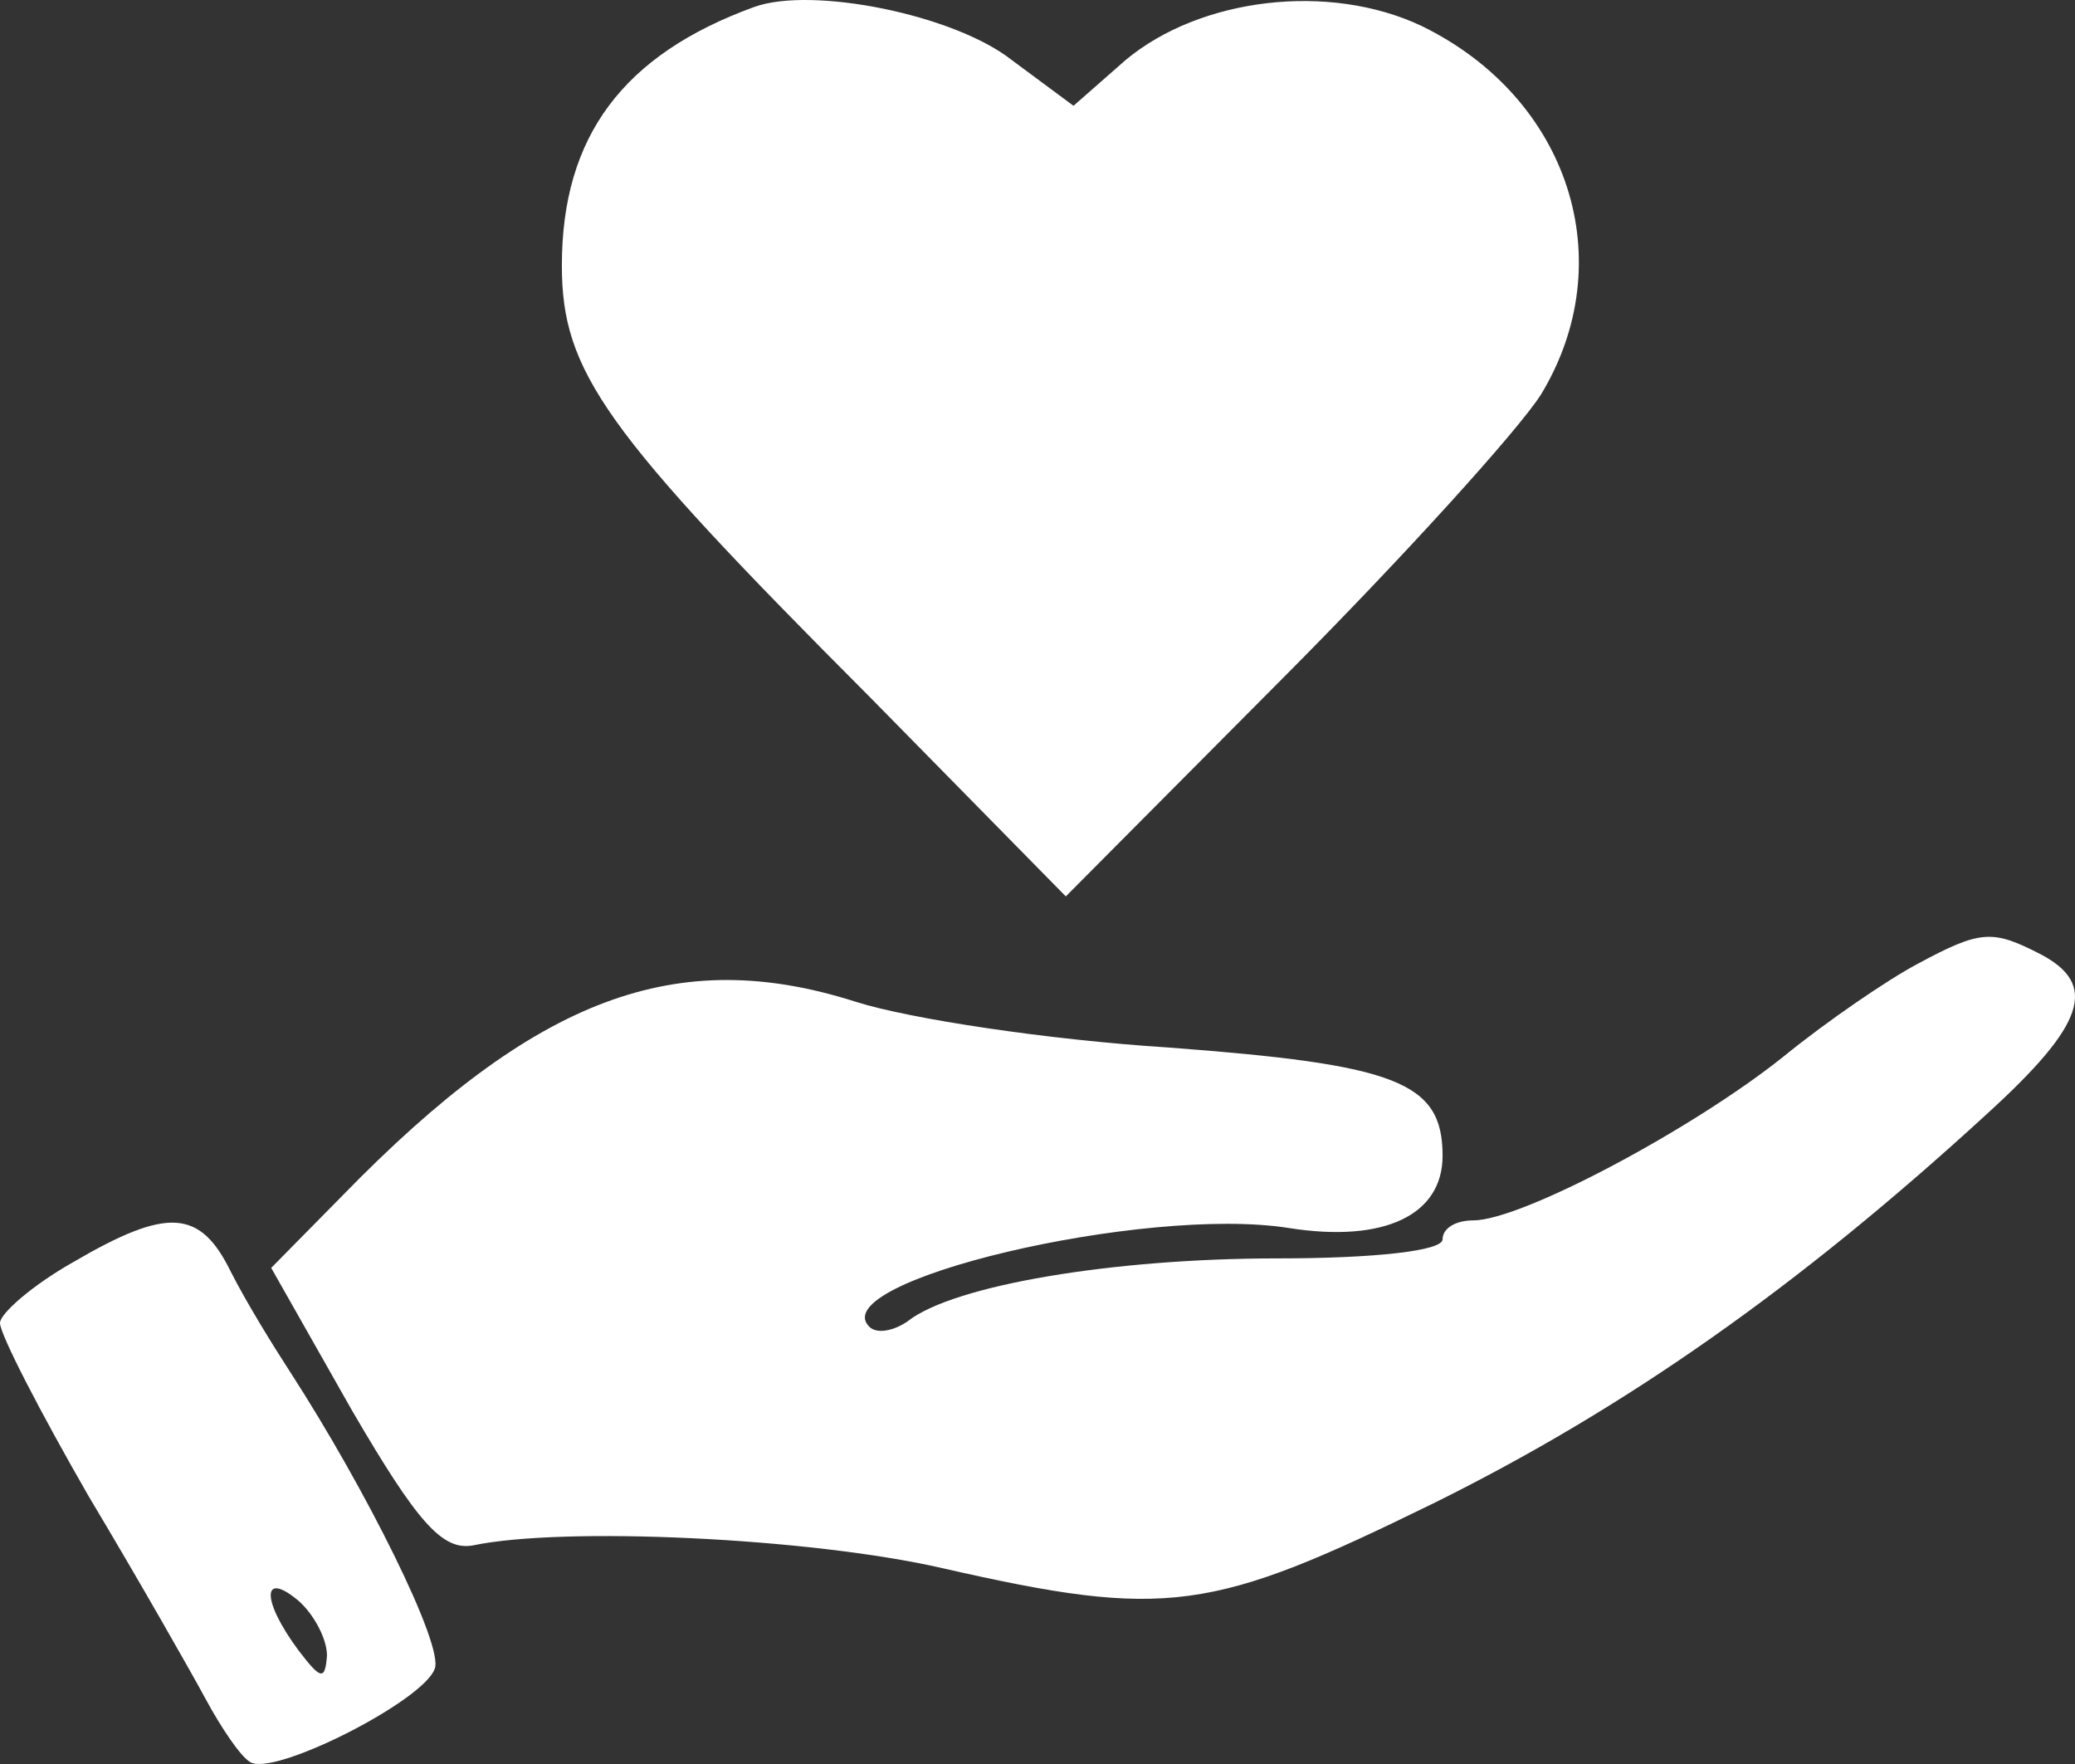 <svg width="100" height="85" viewBox="0 0 100 85" fill="none" xmlns="http://www.w3.org/2000/svg">
<rect x="0" y="0" width="100" height="85" fill="#333333" stroke="none"/>
<path d="M92.417 46.443C91.027 47.175 88.061 49.19 85.929 50.93C81.572 54.41 73.322 58.805 71.005 58.805C70.17 58.805 69.522 59.172 69.522 59.721C69.522 60.27 66.277 60.637 61.55 60.637C53.671 60.637 45.977 61.919 43.752 63.659C43.103 64.117 42.269 64.3 41.898 63.934C39.674 61.736 55.154 58.073 62.106 59.172C66.741 59.904 69.522 58.531 69.522 55.692C69.522 52.12 67.297 51.296 56.266 50.472C50.519 50.106 43.845 49.098 41.249 48.274C32.629 45.527 25.862 47.999 16.5 57.615L13.07 61.095L16.963 67.963C20.115 73.366 21.32 74.739 22.803 74.465C27.16 73.549 39.025 74.098 45.421 75.564C56.266 78.036 58.398 77.67 69.058 72.45C78.328 67.871 86.67 62.01 95.754 53.677C100.482 49.373 101.131 47.45 98.35 45.985C96.032 44.794 95.476 44.794 92.417 46.443Z" fill="white"/>
<path d="M3.522 60.82C1.576 61.919 0 63.292 0 63.75C0 64.3 1.947 68.054 4.264 72.084C6.674 76.113 9.177 80.509 9.918 81.882C10.66 83.256 11.587 84.629 12.05 84.904C13.163 85.637 20.393 81.974 20.949 80.417C21.413 79.318 17.612 71.717 13.997 66.131C13.163 64.849 11.865 62.743 11.123 61.278C9.64 58.256 8.065 58.164 3.522 60.82ZM15.758 79.776C15.665 80.966 15.48 80.966 14.368 79.501C12.607 77.12 12.607 75.655 14.368 77.12C15.109 77.761 15.758 78.952 15.758 79.776Z" fill="white"/>
<path d="M36.348 0.336C30.044 2.626 27.078 6.563 27.078 12.79C27.078 17.919 29.117 20.758 41.909 33.578L51.364 43.194L61.839 32.662C67.586 26.893 73.148 20.758 74.26 19.017C78.153 12.607 75.65 4.732 68.513 1.252C64.064 -0.854 57.853 -0.122 54.238 2.9L51.735 5.098L48.769 2.9C45.988 0.702 39.129 -0.671 36.348 0.336Z" fill="white"/>
</svg>
